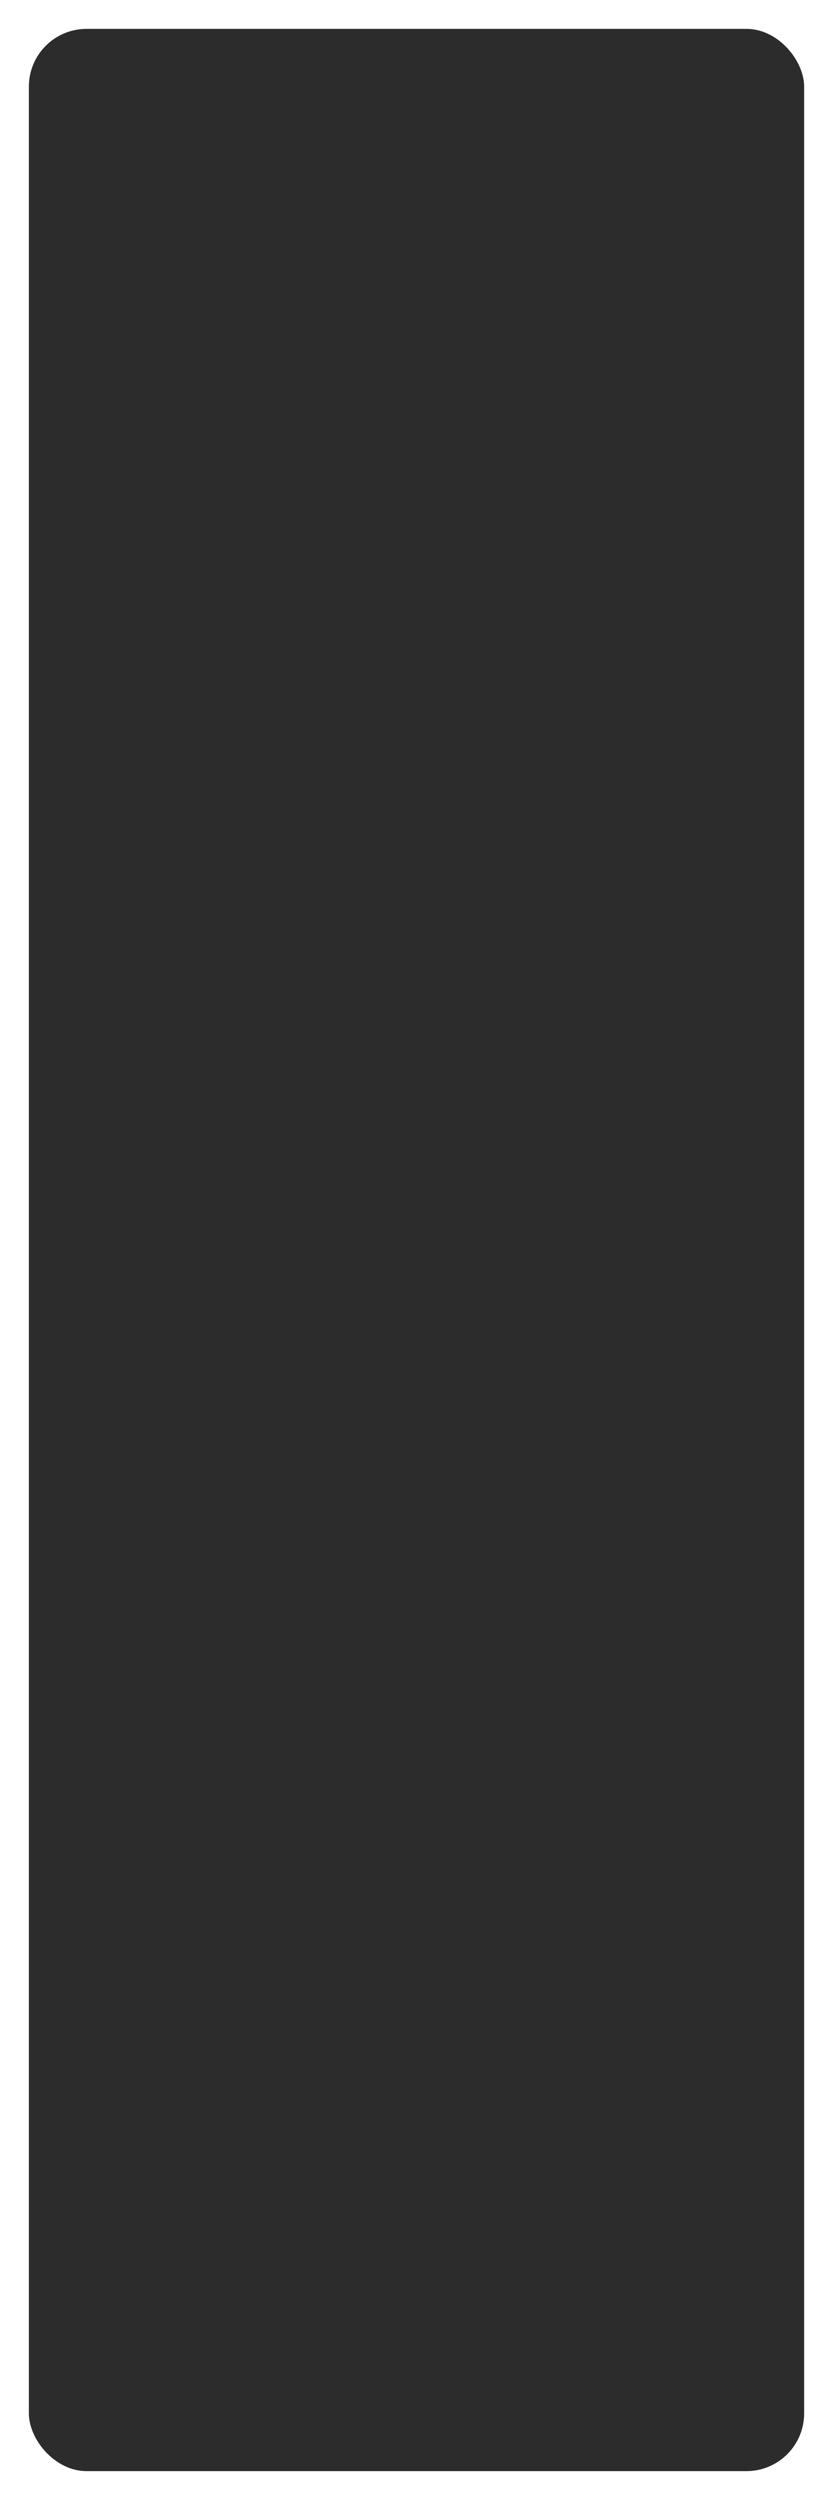 <?xml version="1.0" encoding="UTF-8"?> <svg xmlns="http://www.w3.org/2000/svg" width="433" height="1299" viewBox="0 0 433 1299" fill="none"><g filter="url(#filter0_d_24_890)"><rect x="15" y="11" width="403" height="1269" rx="30" fill="#2D2C2C"></rect></g><defs><filter id="filter0_d_24_890" x="0" y="0" width="433" height="1299" filterUnits="userSpaceOnUse" color-interpolation-filters="sRGB"><feFlood flood-opacity="0" result="BackgroundImageFix"></feFlood><feColorMatrix in="SourceAlpha" type="matrix" values="0 0 0 0 0 0 0 0 0 0 0 0 0 0 0 0 0 0 127 0" result="hardAlpha"></feColorMatrix><feOffset dy="4"></feOffset><feGaussianBlur stdDeviation="7.5"></feGaussianBlur><feComposite in2="hardAlpha" operator="out"></feComposite><feColorMatrix type="matrix" values="0 0 0 0 0.071 0 0 0 0 0.412 0 0 0 0 0.929 0 0 0 0.35 0"></feColorMatrix><feBlend mode="normal" in2="BackgroundImageFix" result="effect1_dropShadow_24_890"></feBlend><feBlend mode="normal" in="SourceGraphic" in2="effect1_dropShadow_24_890" result="shape"></feBlend></filter></defs></svg> 